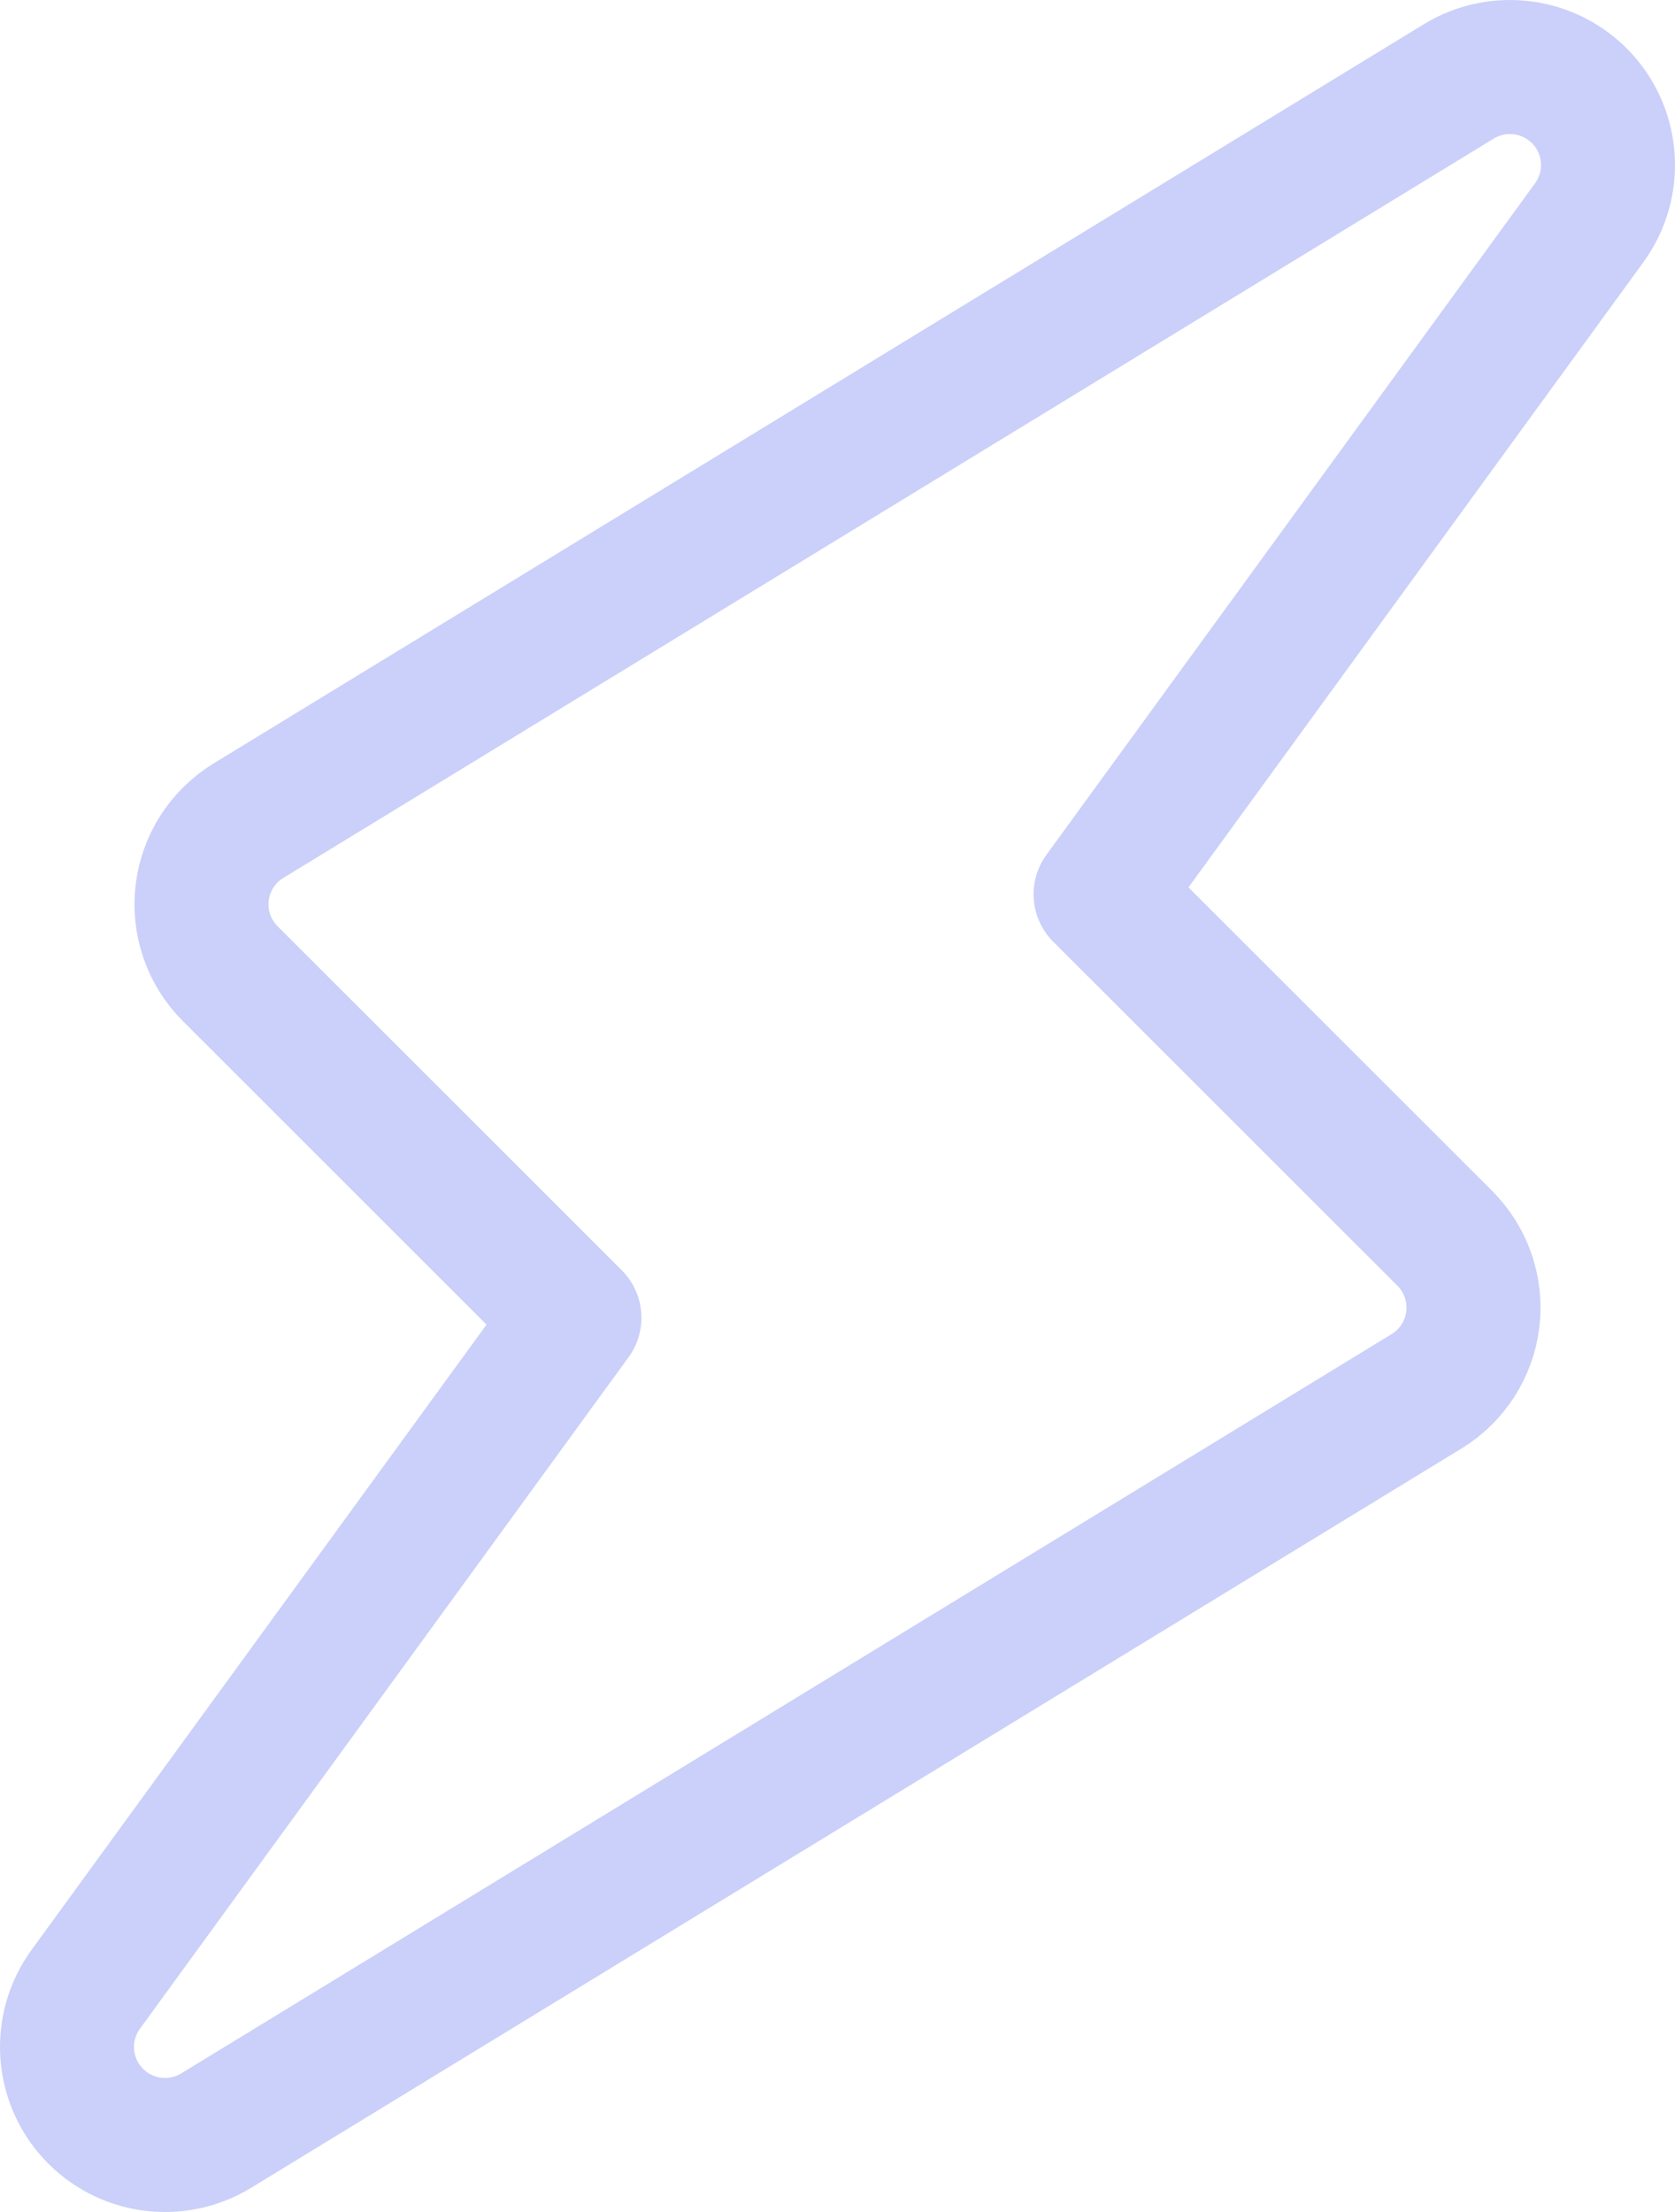 <svg width="50" height="66" viewBox="0 0 50 66" fill="none" xmlns="http://www.w3.org/2000/svg">
<path d="M47.224 2.941C48.171 3.966 48.261 5.517 47.44 6.645L32.853 26.683L43.128 36.948C43.763 37.582 44.071 38.472 43.965 39.362C43.859 40.252 43.35 41.044 42.585 41.512L6.454 63.571C5.262 64.298 3.723 64.084 2.776 63.059C1.829 62.034 1.739 60.483 2.56 59.355L17.147 39.317L6.872 29.052C6.237 28.418 5.929 27.528 6.035 26.638C6.141 25.748 6.65 24.956 7.415 24.488L43.546 2.429C44.738 1.702 46.277 1.916 47.224 2.941Z" stroke="#CAD0F9" stroke-width="4" stroke-linecap="round" stroke-linejoin="round"/>
</svg>
